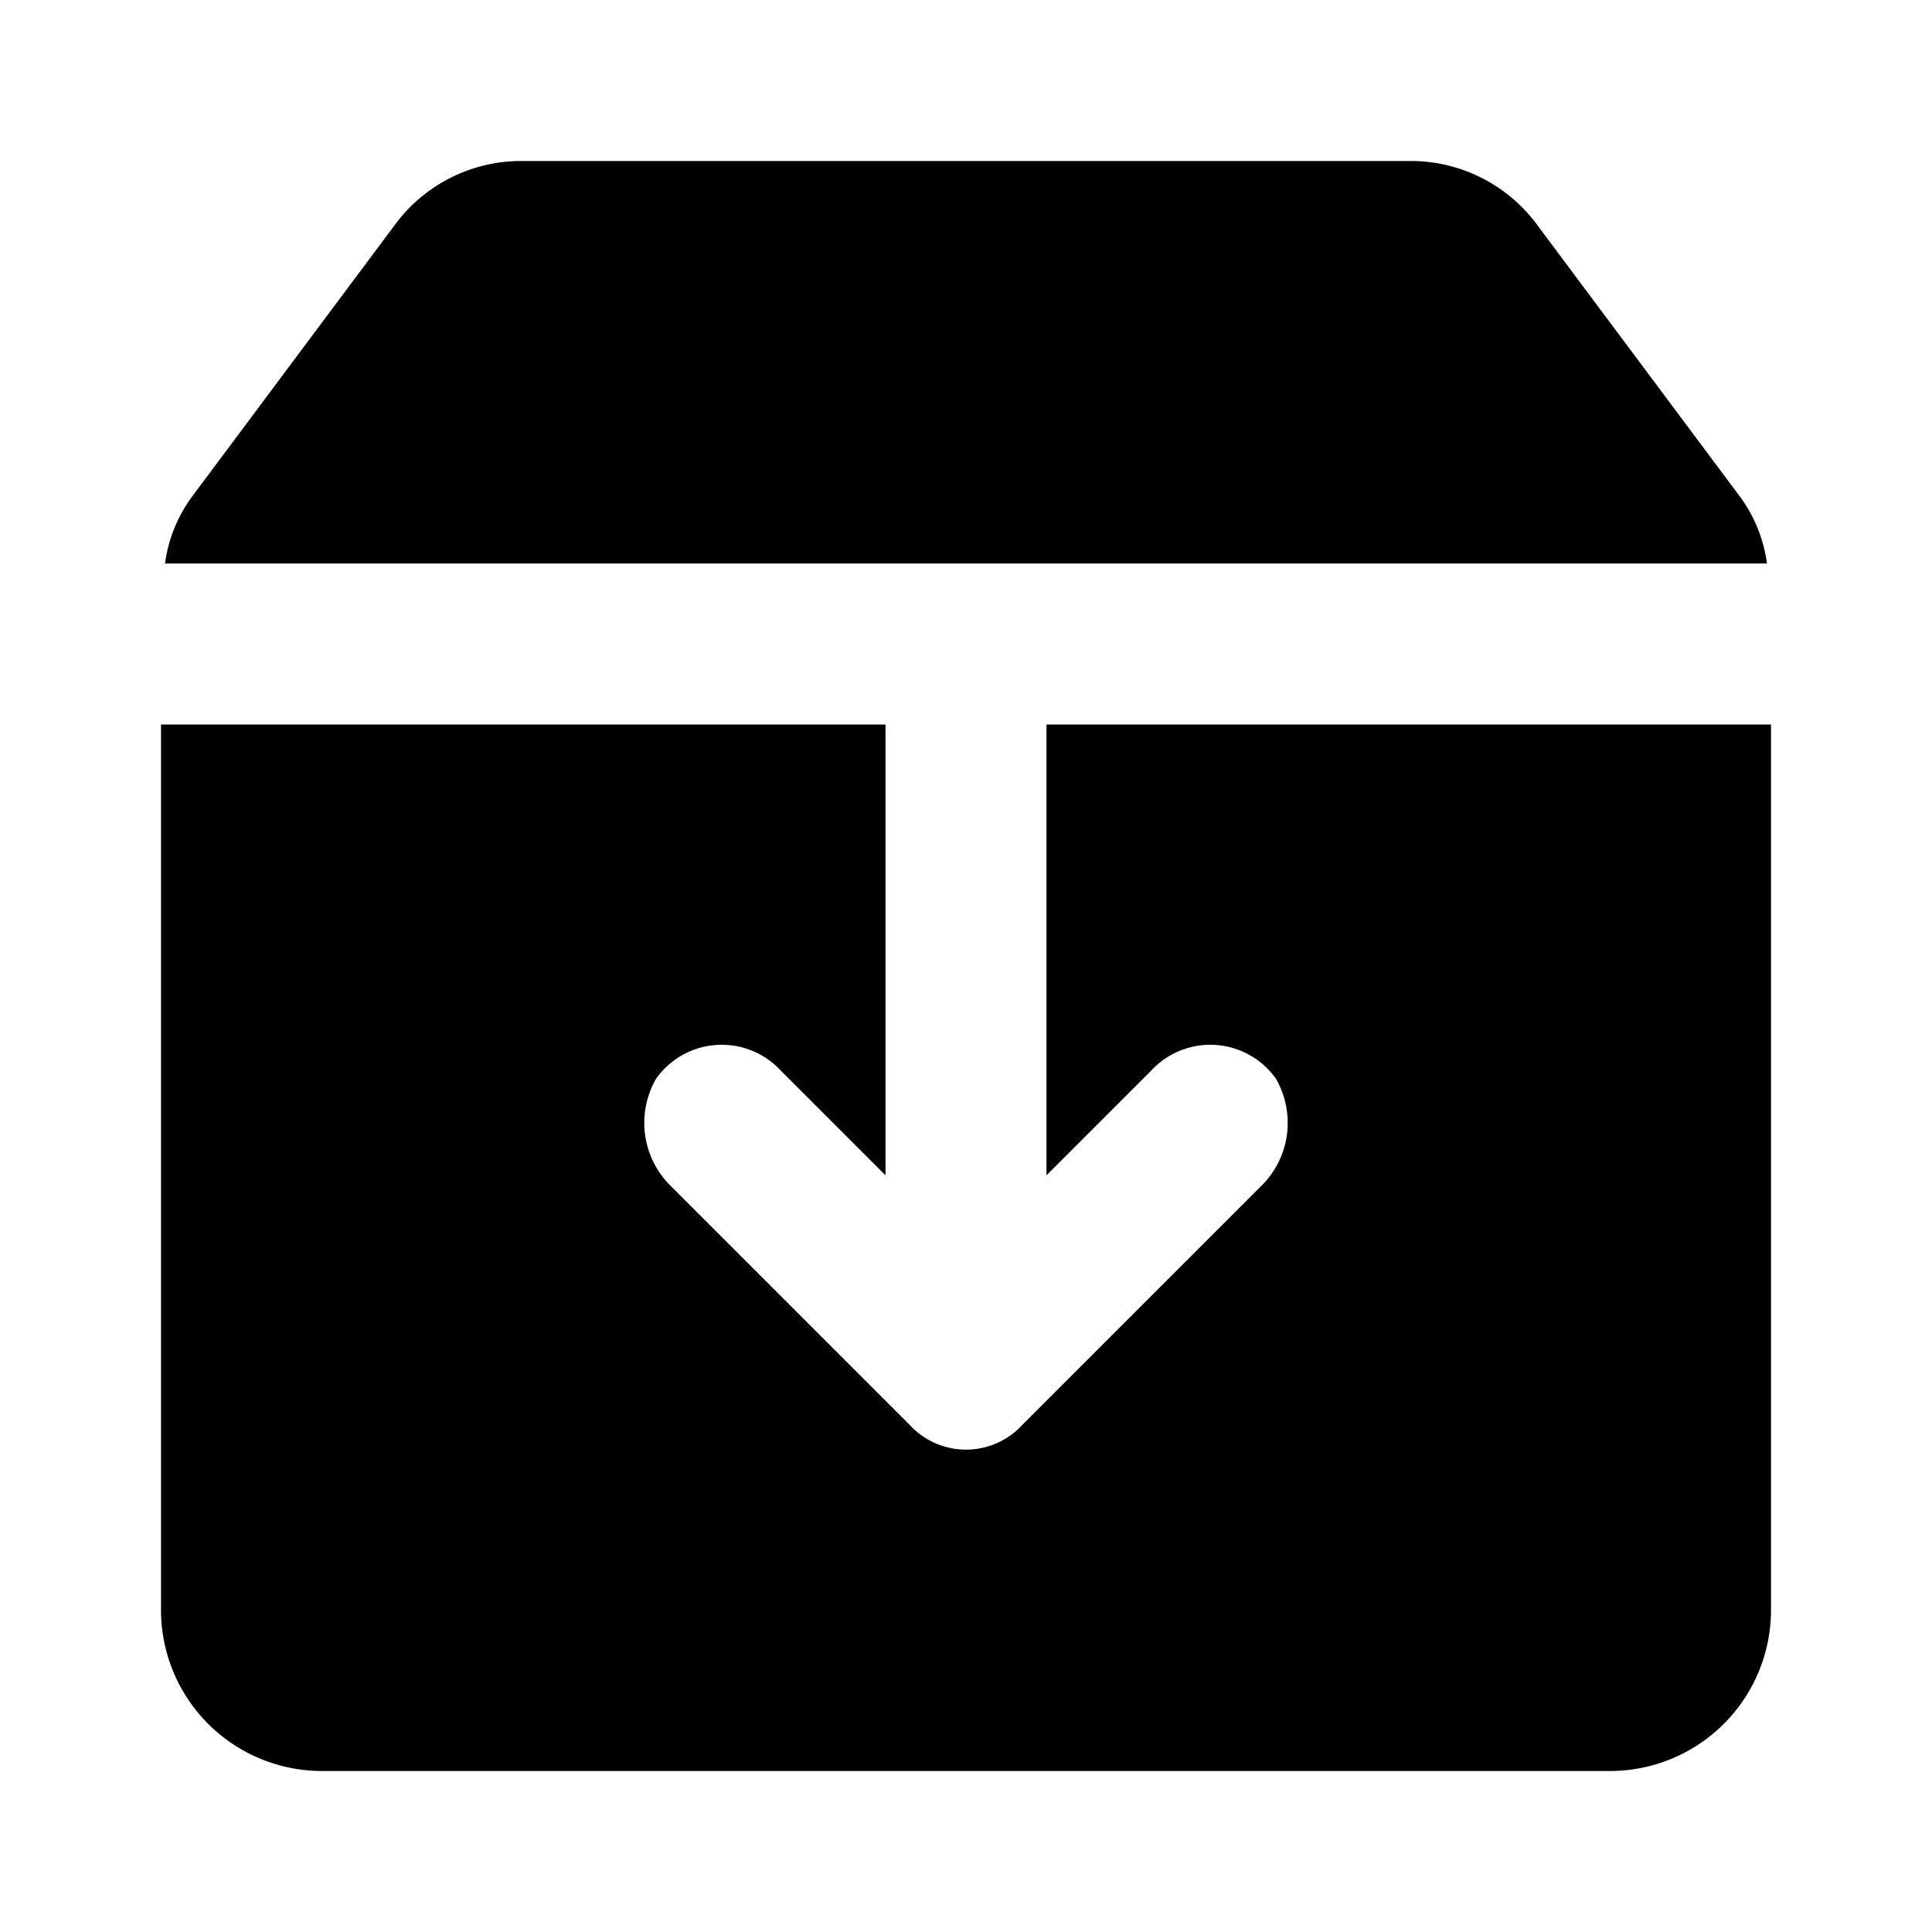 <?xml version="1.0" encoding="utf-8"?>
<svg width="800px" height="800px" viewBox="0 0 48 48" xmlns="http://www.w3.org/2000/svg">
  <title>archive-solid</title>
  <g id="Layer_2" data-name="Layer 2">
    <g id="invisible_box" data-name="invisible box">
      <rect width="48" height="48" fill="none"/>
    </g>
    <g id="icons_Q2" data-name="icons Q2">
      <path d="M26,18V29.2l2.6-2.6a2,2,0,0,1,3.1.2,2.2,2.2,0,0,1-.4,2.7l-5.9,5.9a1.9,1.9,0,0,1-2.8,0l-5.9-5.9a2.2,2.2,0,0,1-.4-2.7,2,2,0,0,1,3.1-.2L22,29.2V18H4V40a4,4,0,0,0,4,4H40a4,4,0,0,0,4-4V18Z"/>
      <path d="M43.9,14H4.1a3.6,3.6,0,0,1,.7-1.7l5-6.7A3.9,3.9,0,0,1,13,4H35a3.9,3.9,0,0,1,3.2,1.6l5,6.7A3.6,3.6,0,0,1,43.9,14Z"/>
    </g>
  </g>
</svg>